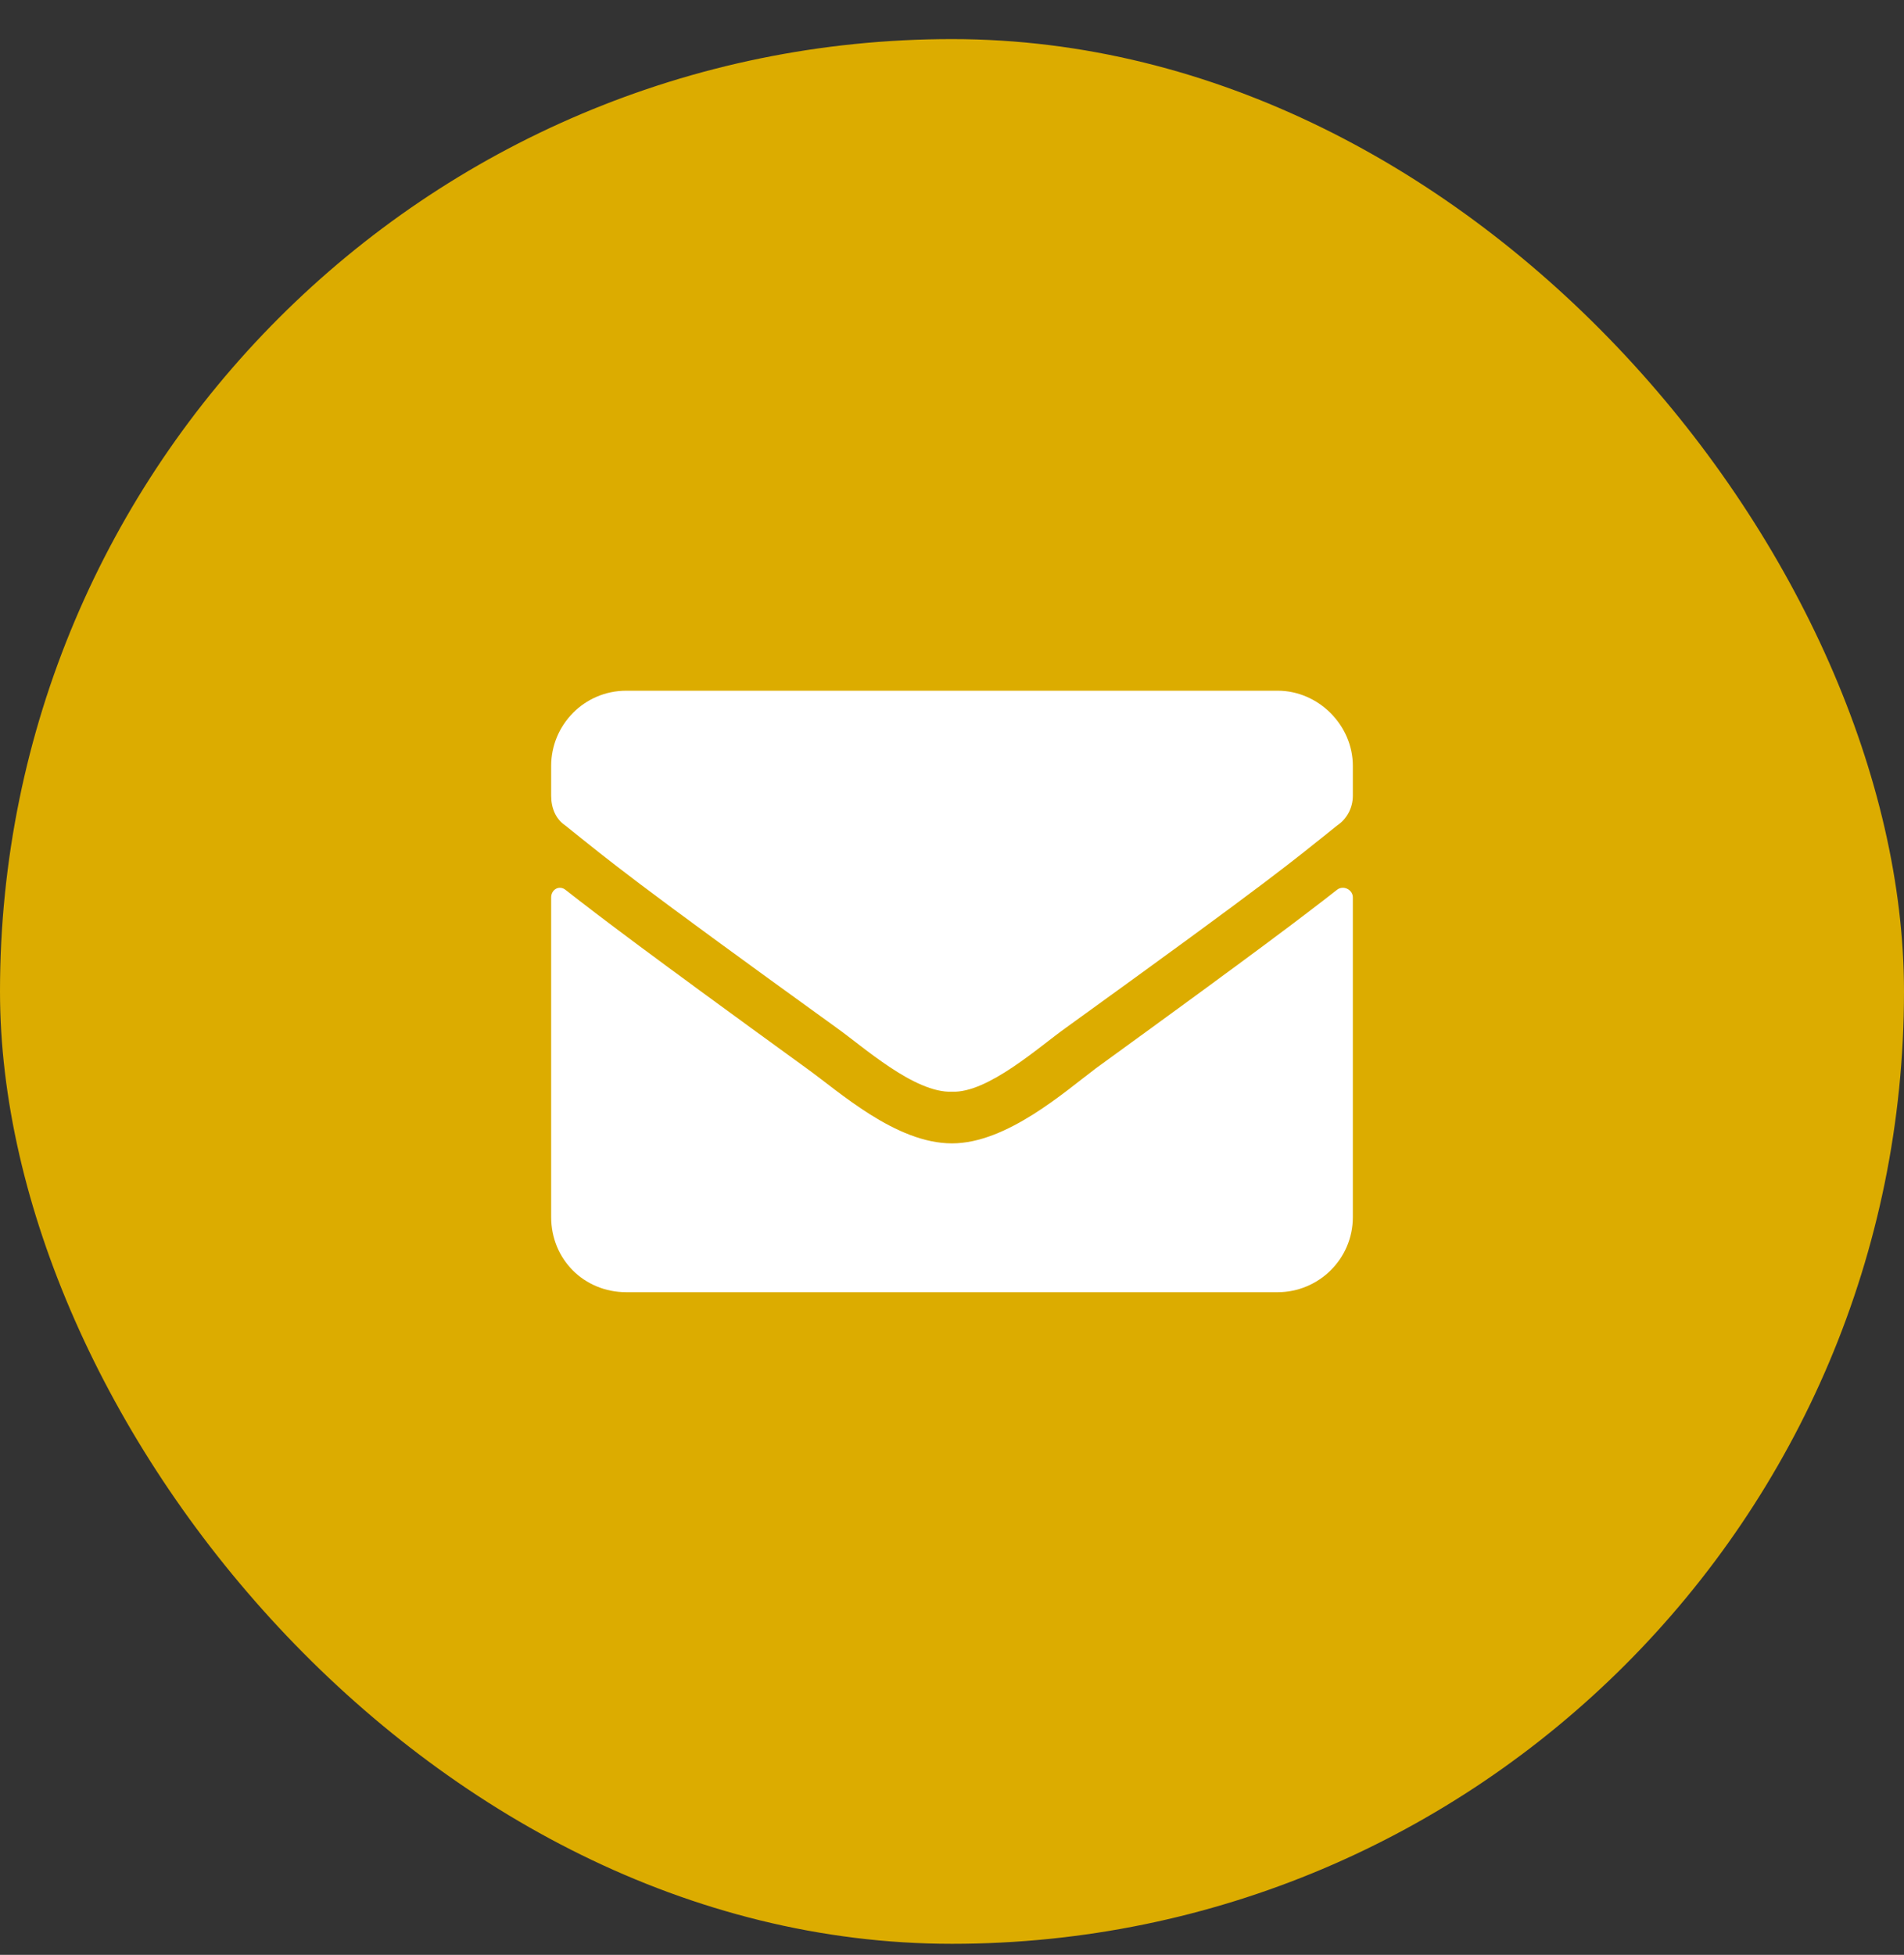 <svg width="38" height="39" viewBox="0 0 38 39" fill="none" xmlns="http://www.w3.org/2000/svg">
<rect x="0" y="0" width="38" height="39" fill="#333333" stroke="none"/>
<rect y="0.78" width="38" height="38" rx="19" fill="#DCAC00"/>
<path d="M26.688 17.749C26.812 17.655 27 17.749 27 17.905V24.28C27 25.124 26.312 25.78 25.5 25.78H12.5C11.656 25.78 11 25.124 11 24.28V17.905C11 17.749 11.156 17.655 11.281 17.749C12 18.311 12.906 18.999 16.094 21.311C16.75 21.78 17.875 22.811 19 22.811C20.094 22.811 21.25 21.78 21.875 21.311C25.062 18.999 25.969 18.311 26.688 17.749ZM19 21.78C18.25 21.811 17.219 20.874 16.688 20.499C12.531 17.499 12.219 17.218 11.281 16.468C11.094 16.343 11 16.124 11 15.874V15.28C11 14.467 11.656 13.78 12.5 13.78H25.5C26.312 13.78 27 14.467 27 15.28V15.874C27 16.124 26.875 16.343 26.688 16.468C25.75 17.218 25.438 17.499 21.281 20.499C20.75 20.874 19.719 21.811 19 21.78Z" fill="white"/>
</svg>
